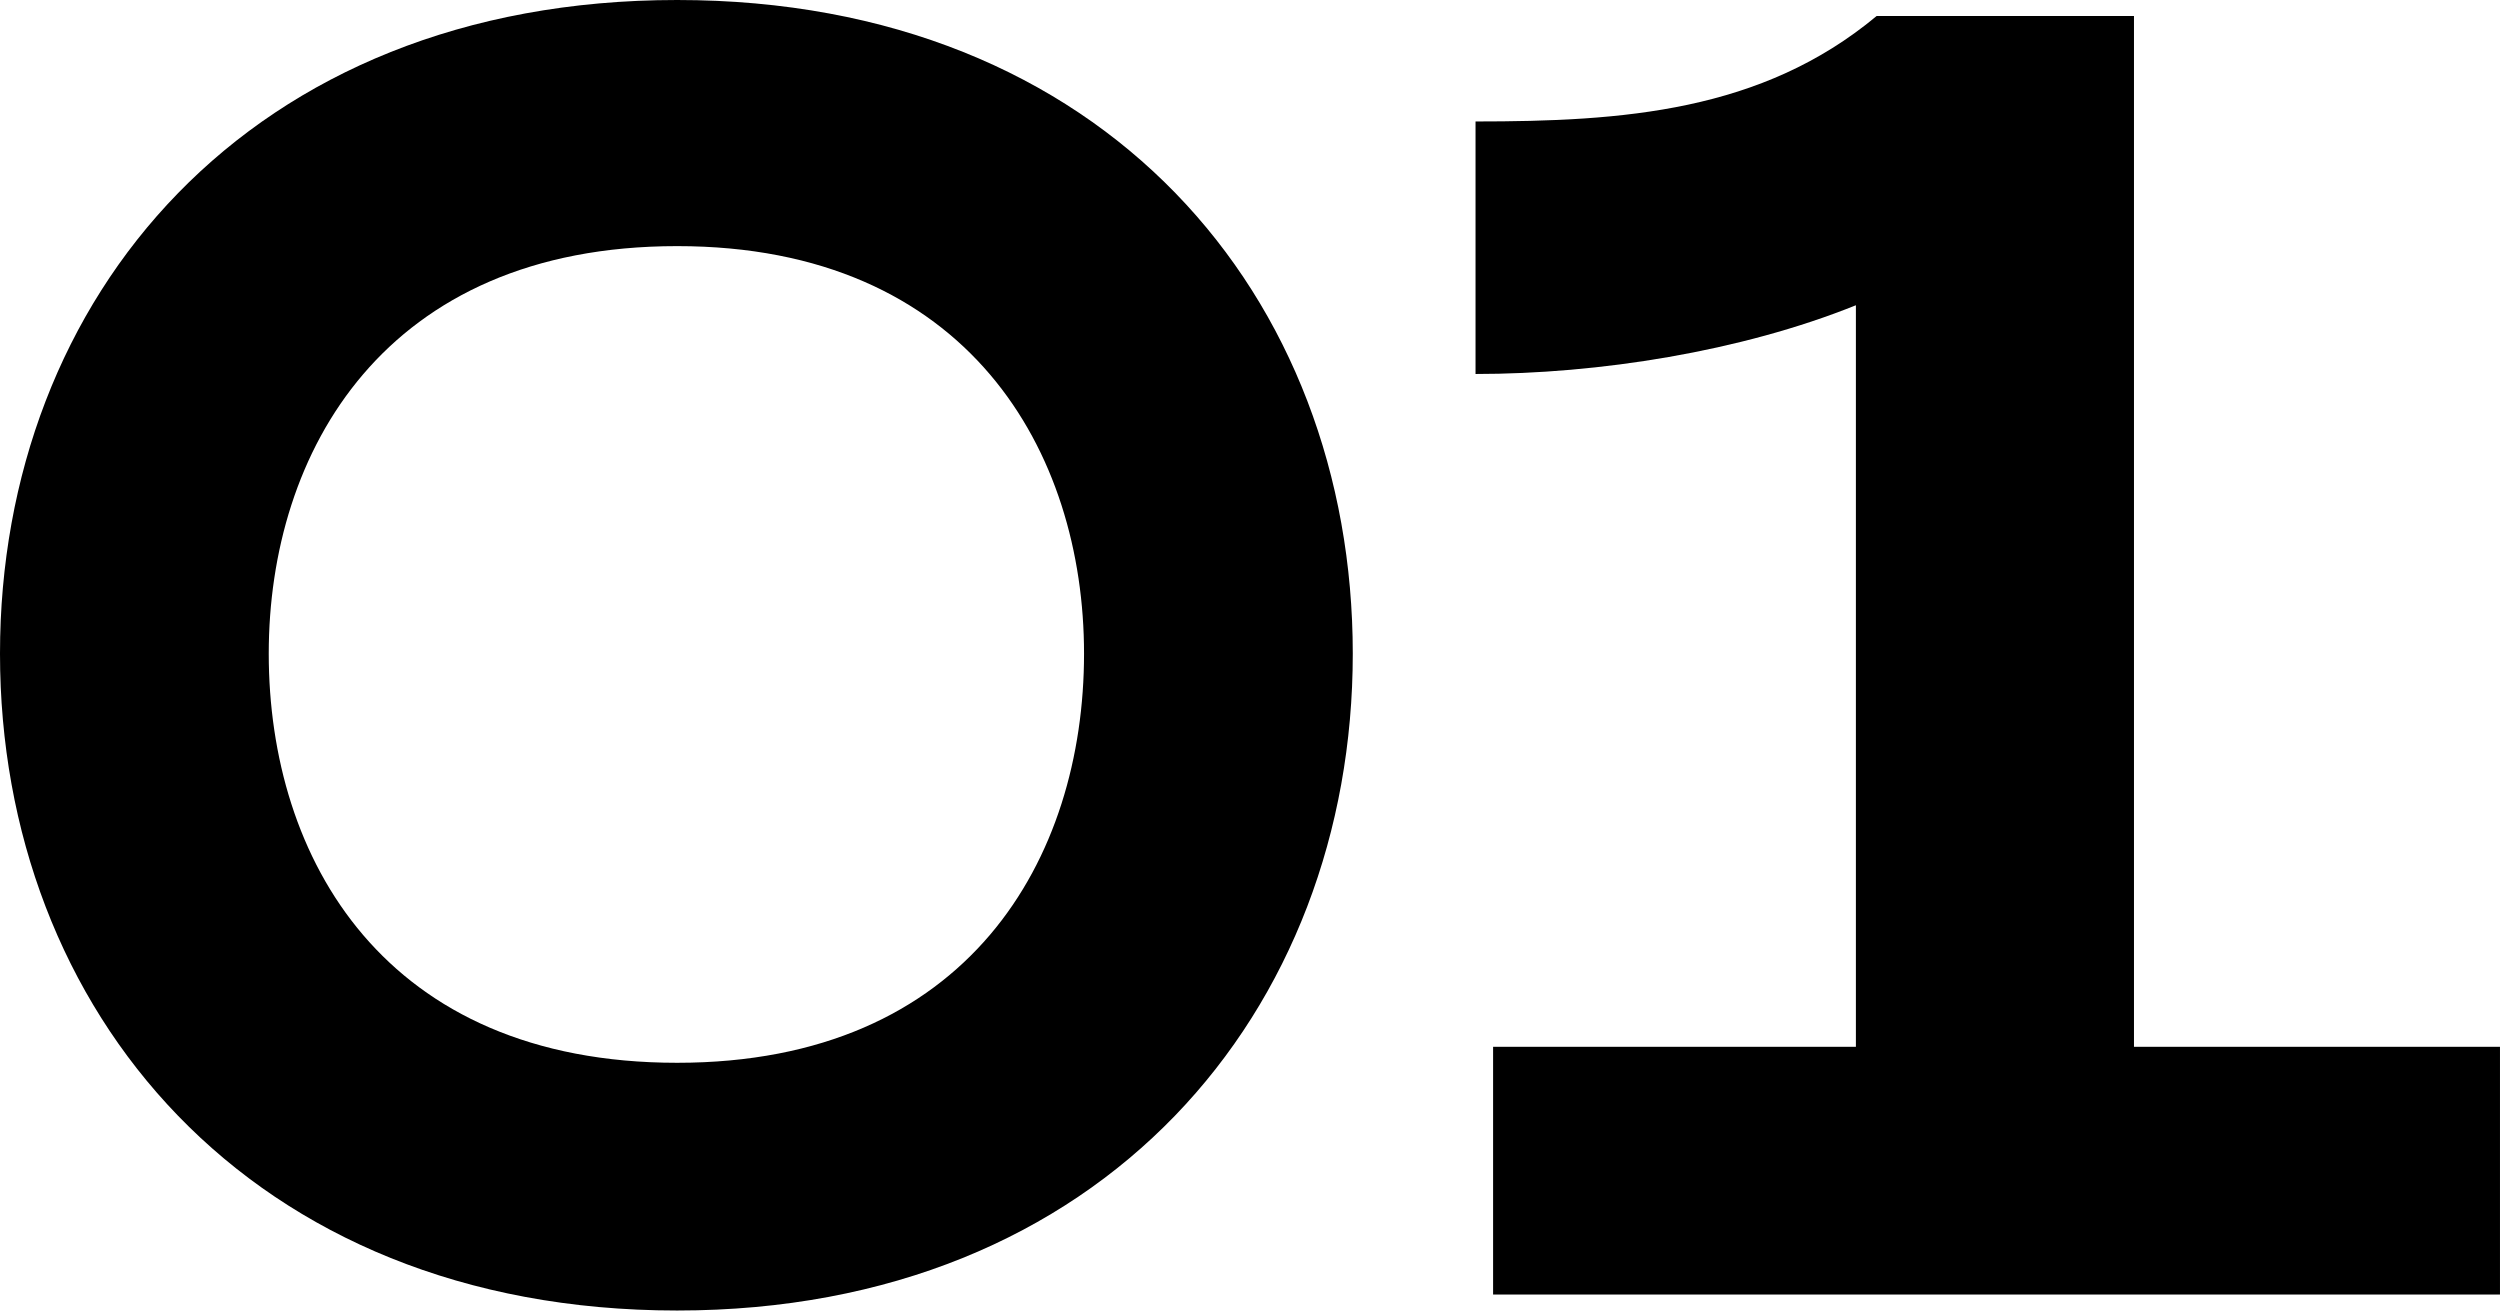 <?xml version="1.0" encoding="UTF-8"?><svg id="Layer_2" xmlns="http://www.w3.org/2000/svg" width="112.637" height="59.045" viewBox="0 0 112.637 59.045"><g id="_レイヤー_2"><g><path d="M0,29.45C0,13.394,11.218,0,30.508,0c19.291,0,30.441,13.394,30.441,29.45,0,16.058-11.219,29.595-30.441,29.595C11.218,59.045,0,45.508,0,29.45Zm30.508,18.434c13.135,0,18.333-9.217,18.333-18.434,0-9.072-5.198-18.361-18.333-18.361-13.201,0-18.4,9.289-18.4,18.361,0,9.217,5.199,18.434,18.4,18.434Z"/><path d="M83.617,47.164V13.753c-5.184,2.088-11.593,3.097-17.137,3.097V5.473c6.624,0,12.889-.433,18.073-4.753h11.593V47.164h16.49v11.161h-45.365v-11.161h16.346Z"/></g></g></svg>
